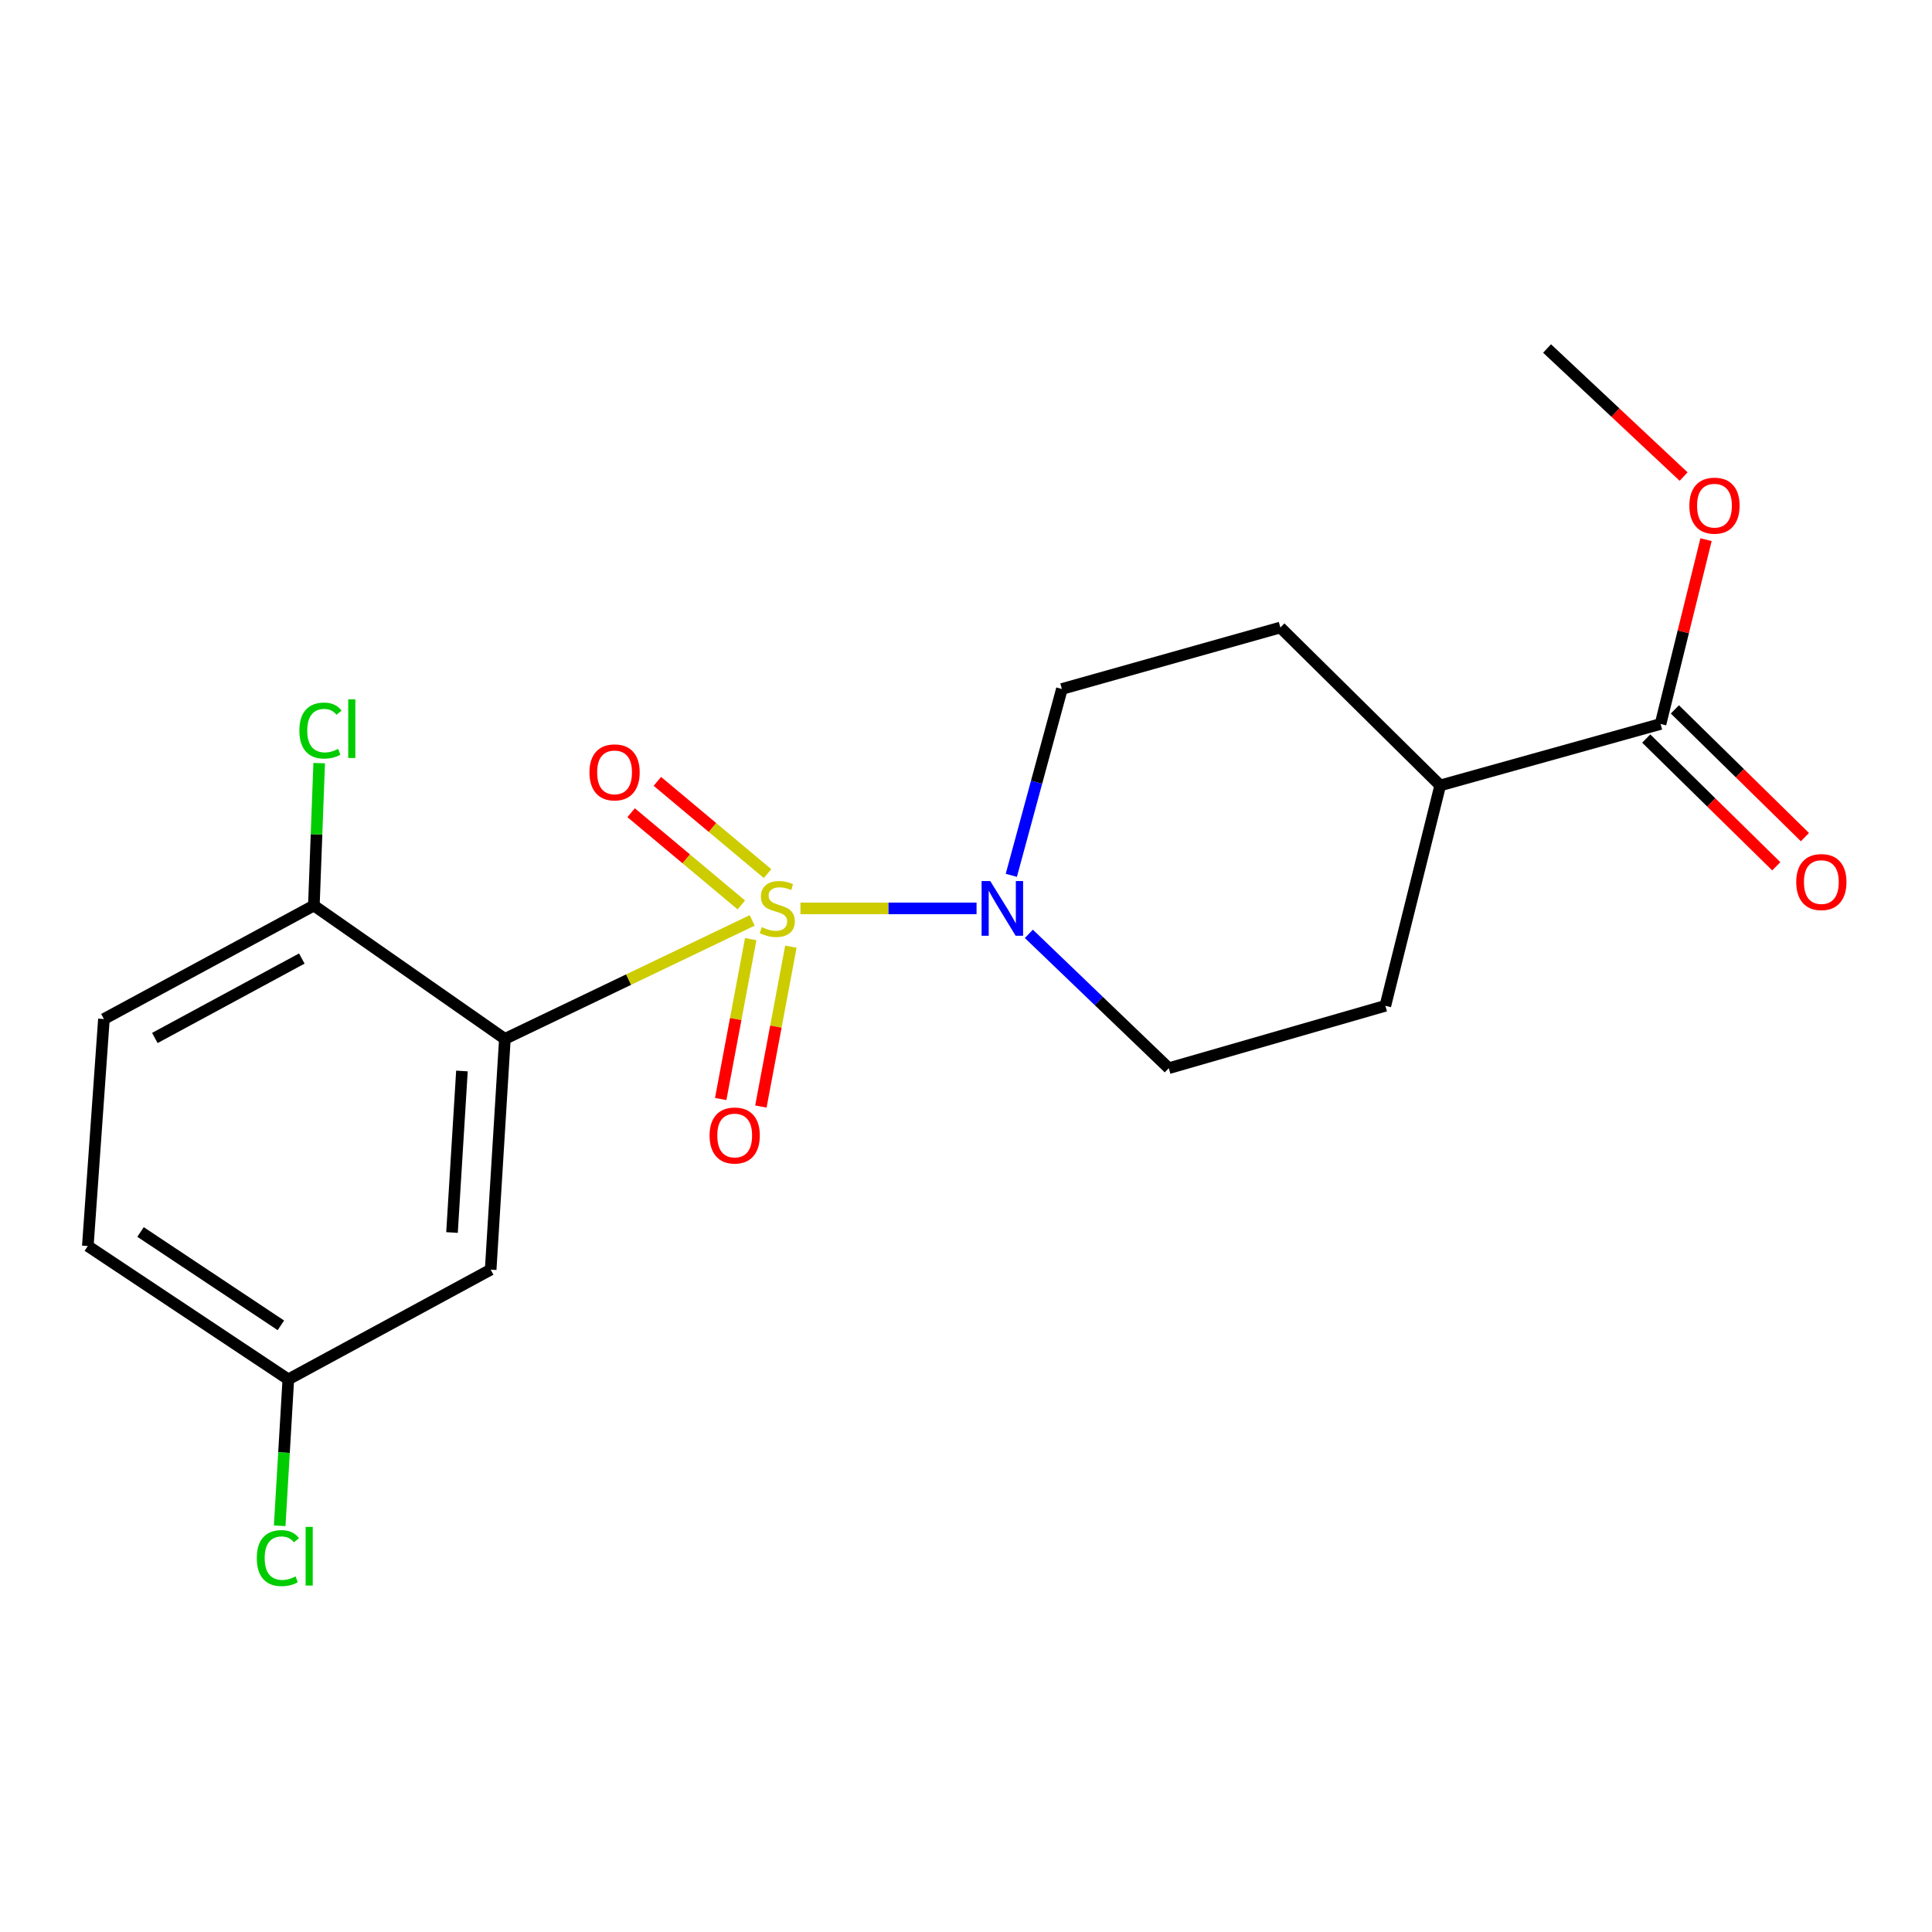 <?xml version='1.0' encoding='iso-8859-1'?>
<svg version='1.1' baseProfile='full'
              xmlns='http://www.w3.org/2000/svg'
                      xmlns:rdkit='http://www.rdkit.org/xml'
                      xmlns:xlink='http://www.w3.org/1999/xlink'
                  xml:space='preserve'
width='1000px' height='1000px' viewBox='0 0 1000 1000'>
<!-- END OF HEADER -->
<rect style='opacity:1.0;fill:#FFFFFF;stroke:none' width='1000' height='1000' x='0' y='0'> </rect>
<path class='bond-0' d='M 389.328,476.401 L 325.325,507.064' style='fill:none;fill-rule:evenodd;stroke:#CCCC00;stroke-width:6px;stroke-linecap:butt;stroke-linejoin:miter;stroke-opacity:1' />
<path class='bond-0' d='M 325.325,507.064 L 261.321,537.726' style='fill:none;fill-rule:evenodd;stroke:#000000;stroke-width:6px;stroke-linecap:butt;stroke-linejoin:miter;stroke-opacity:1' />
<path class='bond-1' d='M 414.309,470.179 L 459.885,470.179' style='fill:none;fill-rule:evenodd;stroke:#CCCC00;stroke-width:6px;stroke-linecap:butt;stroke-linejoin:miter;stroke-opacity:1' />
<path class='bond-1' d='M 459.885,470.179 L 505.461,470.179' style='fill:none;fill-rule:evenodd;stroke:#0000FF;stroke-width:6px;stroke-linecap:butt;stroke-linejoin:miter;stroke-opacity:1' />
<path class='bond-3' d='M 397.282,452.168 L 368.766,428.302' style='fill:none;fill-rule:evenodd;stroke:#CCCC00;stroke-width:6px;stroke-linecap:butt;stroke-linejoin:miter;stroke-opacity:1' />
<path class='bond-3' d='M 368.766,428.302 L 340.251,404.435' style='fill:none;fill-rule:evenodd;stroke:#FF0000;stroke-width:6px;stroke-linecap:butt;stroke-linejoin:miter;stroke-opacity:1' />
<path class='bond-3' d='M 383.701,468.395 L 355.185,444.528' style='fill:none;fill-rule:evenodd;stroke:#CCCC00;stroke-width:6px;stroke-linecap:butt;stroke-linejoin:miter;stroke-opacity:1' />
<path class='bond-3' d='M 355.185,444.528 L 326.67,420.662' style='fill:none;fill-rule:evenodd;stroke:#FF0000;stroke-width:6px;stroke-linecap:butt;stroke-linejoin:miter;stroke-opacity:1' />
<path class='bond-4' d='M 388.566,486.096 L 380.802,527.471' style='fill:none;fill-rule:evenodd;stroke:#CCCC00;stroke-width:6px;stroke-linecap:butt;stroke-linejoin:miter;stroke-opacity:1' />
<path class='bond-4' d='M 380.802,527.471 L 373.039,568.847' style='fill:none;fill-rule:evenodd;stroke:#FF0000;stroke-width:6px;stroke-linecap:butt;stroke-linejoin:miter;stroke-opacity:1' />
<path class='bond-4' d='M 409.363,489.998 L 401.599,531.374' style='fill:none;fill-rule:evenodd;stroke:#CCCC00;stroke-width:6px;stroke-linecap:butt;stroke-linejoin:miter;stroke-opacity:1' />
<path class='bond-4' d='M 401.599,531.374 L 393.836,572.749' style='fill:none;fill-rule:evenodd;stroke:#FF0000;stroke-width:6px;stroke-linecap:butt;stroke-linejoin:miter;stroke-opacity:1' />
<path class='bond-2' d='M 261.321,537.726 L 253.974,657.162' style='fill:none;fill-rule:evenodd;stroke:#000000;stroke-width:6px;stroke-linecap:butt;stroke-linejoin:miter;stroke-opacity:1' />
<path class='bond-2' d='M 239.099,554.342 L 233.956,637.947' style='fill:none;fill-rule:evenodd;stroke:#000000;stroke-width:6px;stroke-linecap:butt;stroke-linejoin:miter;stroke-opacity:1' />
<path class='bond-6' d='M 261.321,537.726 L 162.457,468.709' style='fill:none;fill-rule:evenodd;stroke:#000000;stroke-width:6px;stroke-linecap:butt;stroke-linejoin:miter;stroke-opacity:1' />
<path class='bond-7' d='M 532.54,483.36 L 568.749,518.131' style='fill:none;fill-rule:evenodd;stroke:#0000FF;stroke-width:6px;stroke-linecap:butt;stroke-linejoin:miter;stroke-opacity:1' />
<path class='bond-7' d='M 568.749,518.131 L 604.958,552.902' style='fill:none;fill-rule:evenodd;stroke:#000000;stroke-width:6px;stroke-linecap:butt;stroke-linejoin:miter;stroke-opacity:1' />
<path class='bond-8' d='M 523.455,453.077 L 536.546,404.843' style='fill:none;fill-rule:evenodd;stroke:#0000FF;stroke-width:6px;stroke-linecap:butt;stroke-linejoin:miter;stroke-opacity:1' />
<path class='bond-8' d='M 536.546,404.843 L 549.637,356.609' style='fill:none;fill-rule:evenodd;stroke:#000000;stroke-width:6px;stroke-linecap:butt;stroke-linejoin:miter;stroke-opacity:1' />
<path class='bond-14' d='M 253.974,657.162 L 149.232,713.965' style='fill:none;fill-rule:evenodd;stroke:#000000;stroke-width:6px;stroke-linecap:butt;stroke-linejoin:miter;stroke-opacity:1' />
<path class='bond-5' d='M 859.5,374.724 L 745.448,406.535' style='fill:none;fill-rule:evenodd;stroke:#000000;stroke-width:6px;stroke-linecap:butt;stroke-linejoin:miter;stroke-opacity:1' />
<path class='bond-10' d='M 852.087,382.272 L 885.743,415.329' style='fill:none;fill-rule:evenodd;stroke:#000000;stroke-width:6px;stroke-linecap:butt;stroke-linejoin:miter;stroke-opacity:1' />
<path class='bond-10' d='M 885.743,415.329 L 919.399,448.387' style='fill:none;fill-rule:evenodd;stroke:#FF0000;stroke-width:6px;stroke-linecap:butt;stroke-linejoin:miter;stroke-opacity:1' />
<path class='bond-10' d='M 866.914,367.176 L 900.57,400.233' style='fill:none;fill-rule:evenodd;stroke:#000000;stroke-width:6px;stroke-linecap:butt;stroke-linejoin:miter;stroke-opacity:1' />
<path class='bond-10' d='M 900.57,400.233 L 934.226,433.291' style='fill:none;fill-rule:evenodd;stroke:#FF0000;stroke-width:6px;stroke-linecap:butt;stroke-linejoin:miter;stroke-opacity:1' />
<path class='bond-16' d='M 859.5,374.724 L 871.273,327.022' style='fill:none;fill-rule:evenodd;stroke:#000000;stroke-width:6px;stroke-linecap:butt;stroke-linejoin:miter;stroke-opacity:1' />
<path class='bond-16' d='M 871.273,327.022 L 883.046,279.32' style='fill:none;fill-rule:evenodd;stroke:#FF0000;stroke-width:6px;stroke-linecap:butt;stroke-linejoin:miter;stroke-opacity:1' />
<path class='bond-13' d='M 162.457,468.709 L 53.789,527.452' style='fill:none;fill-rule:evenodd;stroke:#000000;stroke-width:6px;stroke-linecap:butt;stroke-linejoin:miter;stroke-opacity:1' />
<path class='bond-13' d='M 156.219,496.135 L 80.152,537.255' style='fill:none;fill-rule:evenodd;stroke:#000000;stroke-width:6px;stroke-linecap:butt;stroke-linejoin:miter;stroke-opacity:1' />
<path class='bond-15' d='M 162.457,468.709 L 163.834,431.849' style='fill:none;fill-rule:evenodd;stroke:#000000;stroke-width:6px;stroke-linecap:butt;stroke-linejoin:miter;stroke-opacity:1' />
<path class='bond-15' d='M 163.834,431.849 L 165.212,394.988' style='fill:none;fill-rule:evenodd;stroke:#00CC00;stroke-width:6px;stroke-linecap:butt;stroke-linejoin:miter;stroke-opacity:1' />
<path class='bond-12' d='M 604.958,552.902 L 717.059,520.598' style='fill:none;fill-rule:evenodd;stroke:#000000;stroke-width:6px;stroke-linecap:butt;stroke-linejoin:miter;stroke-opacity:1' />
<path class='bond-11' d='M 549.637,356.609 L 662.713,324.798' style='fill:none;fill-rule:evenodd;stroke:#000000;stroke-width:6px;stroke-linecap:butt;stroke-linejoin:miter;stroke-opacity:1' />
<path class='bond-9' d='M 745.448,406.535 L 662.713,324.798' style='fill:none;fill-rule:evenodd;stroke:#000000;stroke-width:6px;stroke-linecap:butt;stroke-linejoin:miter;stroke-opacity:1' />
<path class='bond-20' d='M 745.448,406.535 L 717.059,520.598' style='fill:none;fill-rule:evenodd;stroke:#000000;stroke-width:6px;stroke-linecap:butt;stroke-linejoin:miter;stroke-opacity:1' />
<path class='bond-17' d='M 53.789,527.452 L 45.455,644.936' style='fill:none;fill-rule:evenodd;stroke:#000000;stroke-width:6px;stroke-linecap:butt;stroke-linejoin:miter;stroke-opacity:1' />
<path class='bond-18' d='M 149.232,713.965 L 146.999,751.853' style='fill:none;fill-rule:evenodd;stroke:#000000;stroke-width:6px;stroke-linecap:butt;stroke-linejoin:miter;stroke-opacity:1' />
<path class='bond-18' d='M 146.999,751.853 L 144.765,789.741' style='fill:none;fill-rule:evenodd;stroke:#00CC00;stroke-width:6px;stroke-linecap:butt;stroke-linejoin:miter;stroke-opacity:1' />
<path class='bond-21' d='M 149.232,713.965 L 45.455,644.936' style='fill:none;fill-rule:evenodd;stroke:#000000;stroke-width:6px;stroke-linecap:butt;stroke-linejoin:miter;stroke-opacity:1' />
<path class='bond-21' d='M 145.385,685.992 L 72.74,637.672' style='fill:none;fill-rule:evenodd;stroke:#000000;stroke-width:6px;stroke-linecap:butt;stroke-linejoin:miter;stroke-opacity:1' />
<path class='bond-19' d='M 871.438,246.67 L 836.098,213.526' style='fill:none;fill-rule:evenodd;stroke:#FF0000;stroke-width:6px;stroke-linecap:butt;stroke-linejoin:miter;stroke-opacity:1' />
<path class='bond-19' d='M 836.098,213.526 L 800.758,180.382' style='fill:none;fill-rule:evenodd;stroke:#000000;stroke-width:6px;stroke-linecap:butt;stroke-linejoin:miter;stroke-opacity:1' />
<path  class='atom-0' d='M 394.317 479.899
Q 394.637 480.019, 395.957 480.579
Q 397.277 481.139, 398.717 481.499
Q 400.197 481.819, 401.637 481.819
Q 404.317 481.819, 405.877 480.539
Q 407.437 479.219, 407.437 476.939
Q 407.437 475.379, 406.637 474.419
Q 405.877 473.459, 404.677 472.939
Q 403.477 472.419, 401.477 471.819
Q 398.957 471.059, 397.437 470.339
Q 395.957 469.619, 394.877 468.099
Q 393.837 466.579, 393.837 464.019
Q 393.837 460.459, 396.237 458.259
Q 398.677 456.059, 403.477 456.059
Q 406.757 456.059, 410.477 457.619
L 409.557 460.699
Q 406.157 459.299, 403.597 459.299
Q 400.837 459.299, 399.317 460.459
Q 397.797 461.579, 397.837 463.539
Q 397.837 465.059, 398.597 465.979
Q 399.397 466.899, 400.517 467.419
Q 401.677 467.939, 403.597 468.539
Q 406.157 469.339, 407.677 470.139
Q 409.197 470.939, 410.277 472.579
Q 411.397 474.179, 411.397 476.939
Q 411.397 480.859, 408.757 482.979
Q 406.157 485.059, 401.797 485.059
Q 399.277 485.059, 397.357 484.499
Q 395.477 483.979, 393.237 483.059
L 394.317 479.899
' fill='#CCCC00'/>
<path  class='atom-2' d='M 512.554 456.019
L 521.834 471.019
Q 522.754 472.499, 524.234 475.179
Q 525.714 477.859, 525.794 478.019
L 525.794 456.019
L 529.554 456.019
L 529.554 484.339
L 525.674 484.339
L 515.714 467.939
Q 514.554 466.019, 513.314 463.819
Q 512.114 461.619, 511.754 460.939
L 511.754 484.339
L 508.074 484.339
L 508.074 456.019
L 512.554 456.019
' fill='#0000FF'/>
<path  class='atom-4' d='M 305.1 399.773
Q 305.1 392.973, 308.46 389.173
Q 311.82 385.373, 318.1 385.373
Q 324.38 385.373, 327.74 389.173
Q 331.1 392.973, 331.1 399.773
Q 331.1 406.653, 327.7 410.573
Q 324.3 414.453, 318.1 414.453
Q 311.86 414.453, 308.46 410.573
Q 305.1 406.693, 305.1 399.773
M 318.1 411.253
Q 322.42 411.253, 324.74 408.373
Q 327.1 405.453, 327.1 399.773
Q 327.1 394.213, 324.74 391.413
Q 322.42 388.573, 318.1 388.573
Q 313.78 388.573, 311.42 391.373
Q 309.1 394.173, 309.1 399.773
Q 309.1 405.493, 311.42 408.373
Q 313.78 411.253, 318.1 411.253
' fill='#FF0000'/>
<path  class='atom-5' d='M 367.275 587.732
Q 367.275 580.932, 370.635 577.132
Q 373.995 573.332, 380.275 573.332
Q 386.555 573.332, 389.915 577.132
Q 393.275 580.932, 393.275 587.732
Q 393.275 594.612, 389.875 598.532
Q 386.475 602.412, 380.275 602.412
Q 374.035 602.412, 370.635 598.532
Q 367.275 594.652, 367.275 587.732
M 380.275 599.212
Q 384.595 599.212, 386.915 596.332
Q 389.275 593.412, 389.275 587.732
Q 389.275 582.172, 386.915 579.372
Q 384.595 576.532, 380.275 576.532
Q 375.955 576.532, 373.595 579.332
Q 371.275 582.132, 371.275 587.732
Q 371.275 593.452, 373.595 596.332
Q 375.955 599.212, 380.275 599.212
' fill='#FF0000'/>
<path  class='atom-11' d='M 929.729 456.552
Q 929.729 449.752, 933.089 445.952
Q 936.449 442.152, 942.729 442.152
Q 949.009 442.152, 952.369 445.952
Q 955.729 449.752, 955.729 456.552
Q 955.729 463.432, 952.329 467.352
Q 948.929 471.232, 942.729 471.232
Q 936.489 471.232, 933.089 467.352
Q 929.729 463.472, 929.729 456.552
M 942.729 468.032
Q 947.049 468.032, 949.369 465.152
Q 951.729 462.232, 951.729 456.552
Q 951.729 450.992, 949.369 448.192
Q 947.049 445.352, 942.729 445.352
Q 938.409 445.352, 936.049 448.152
Q 933.729 450.952, 933.729 456.552
Q 933.729 462.272, 936.049 465.152
Q 938.409 468.032, 942.729 468.032
' fill='#FF0000'/>
<path  class='atom-16' d='M 154.958 378.138
Q 154.958 371.098, 158.238 367.418
Q 161.558 363.698, 167.838 363.698
Q 173.678 363.698, 176.798 367.818
L 174.158 369.978
Q 171.878 366.978, 167.838 366.978
Q 163.558 366.978, 161.278 369.858
Q 159.038 372.698, 159.038 378.138
Q 159.038 383.738, 161.358 386.618
Q 163.718 389.498, 168.278 389.498
Q 171.398 389.498, 175.038 387.618
L 176.158 390.618
Q 174.678 391.578, 172.438 392.138
Q 170.198 392.698, 167.718 392.698
Q 161.558 392.698, 158.238 388.938
Q 154.958 385.178, 154.958 378.138
' fill='#00CC00'/>
<path  class='atom-16' d='M 180.238 361.978
L 183.918 361.978
L 183.918 392.338
L 180.238 392.338
L 180.238 361.978
' fill='#00CC00'/>
<path  class='atom-17' d='M 874.408 261.728
Q 874.408 254.928, 877.768 251.128
Q 881.128 247.328, 887.408 247.328
Q 893.688 247.328, 897.048 251.128
Q 900.408 254.928, 900.408 261.728
Q 900.408 268.608, 897.008 272.528
Q 893.608 276.408, 887.408 276.408
Q 881.168 276.408, 877.768 272.528
Q 874.408 268.648, 874.408 261.728
M 887.408 273.208
Q 891.728 273.208, 894.048 270.328
Q 896.408 267.408, 896.408 261.728
Q 896.408 256.168, 894.048 253.368
Q 891.728 250.528, 887.408 250.528
Q 883.088 250.528, 880.728 253.328
Q 878.408 256.128, 878.408 261.728
Q 878.408 267.448, 880.728 270.328
Q 883.088 273.208, 887.408 273.208
' fill='#FF0000'/>
<path  class='atom-19' d='M 132.916 806.473
Q 132.916 799.433, 136.196 795.753
Q 139.516 792.033, 145.796 792.033
Q 151.636 792.033, 154.756 796.153
L 152.116 798.313
Q 149.836 795.313, 145.796 795.313
Q 141.516 795.313, 139.236 798.193
Q 136.996 801.033, 136.996 806.473
Q 136.996 812.073, 139.316 814.953
Q 141.676 817.833, 146.236 817.833
Q 149.356 817.833, 152.996 815.953
L 154.116 818.953
Q 152.636 819.913, 150.396 820.473
Q 148.156 821.033, 145.676 821.033
Q 139.516 821.033, 136.196 817.273
Q 132.916 813.513, 132.916 806.473
' fill='#00CC00'/>
<path  class='atom-19' d='M 158.196 790.313
L 161.876 790.313
L 161.876 820.673
L 158.196 820.673
L 158.196 790.313
' fill='#00CC00'/>
</svg>
